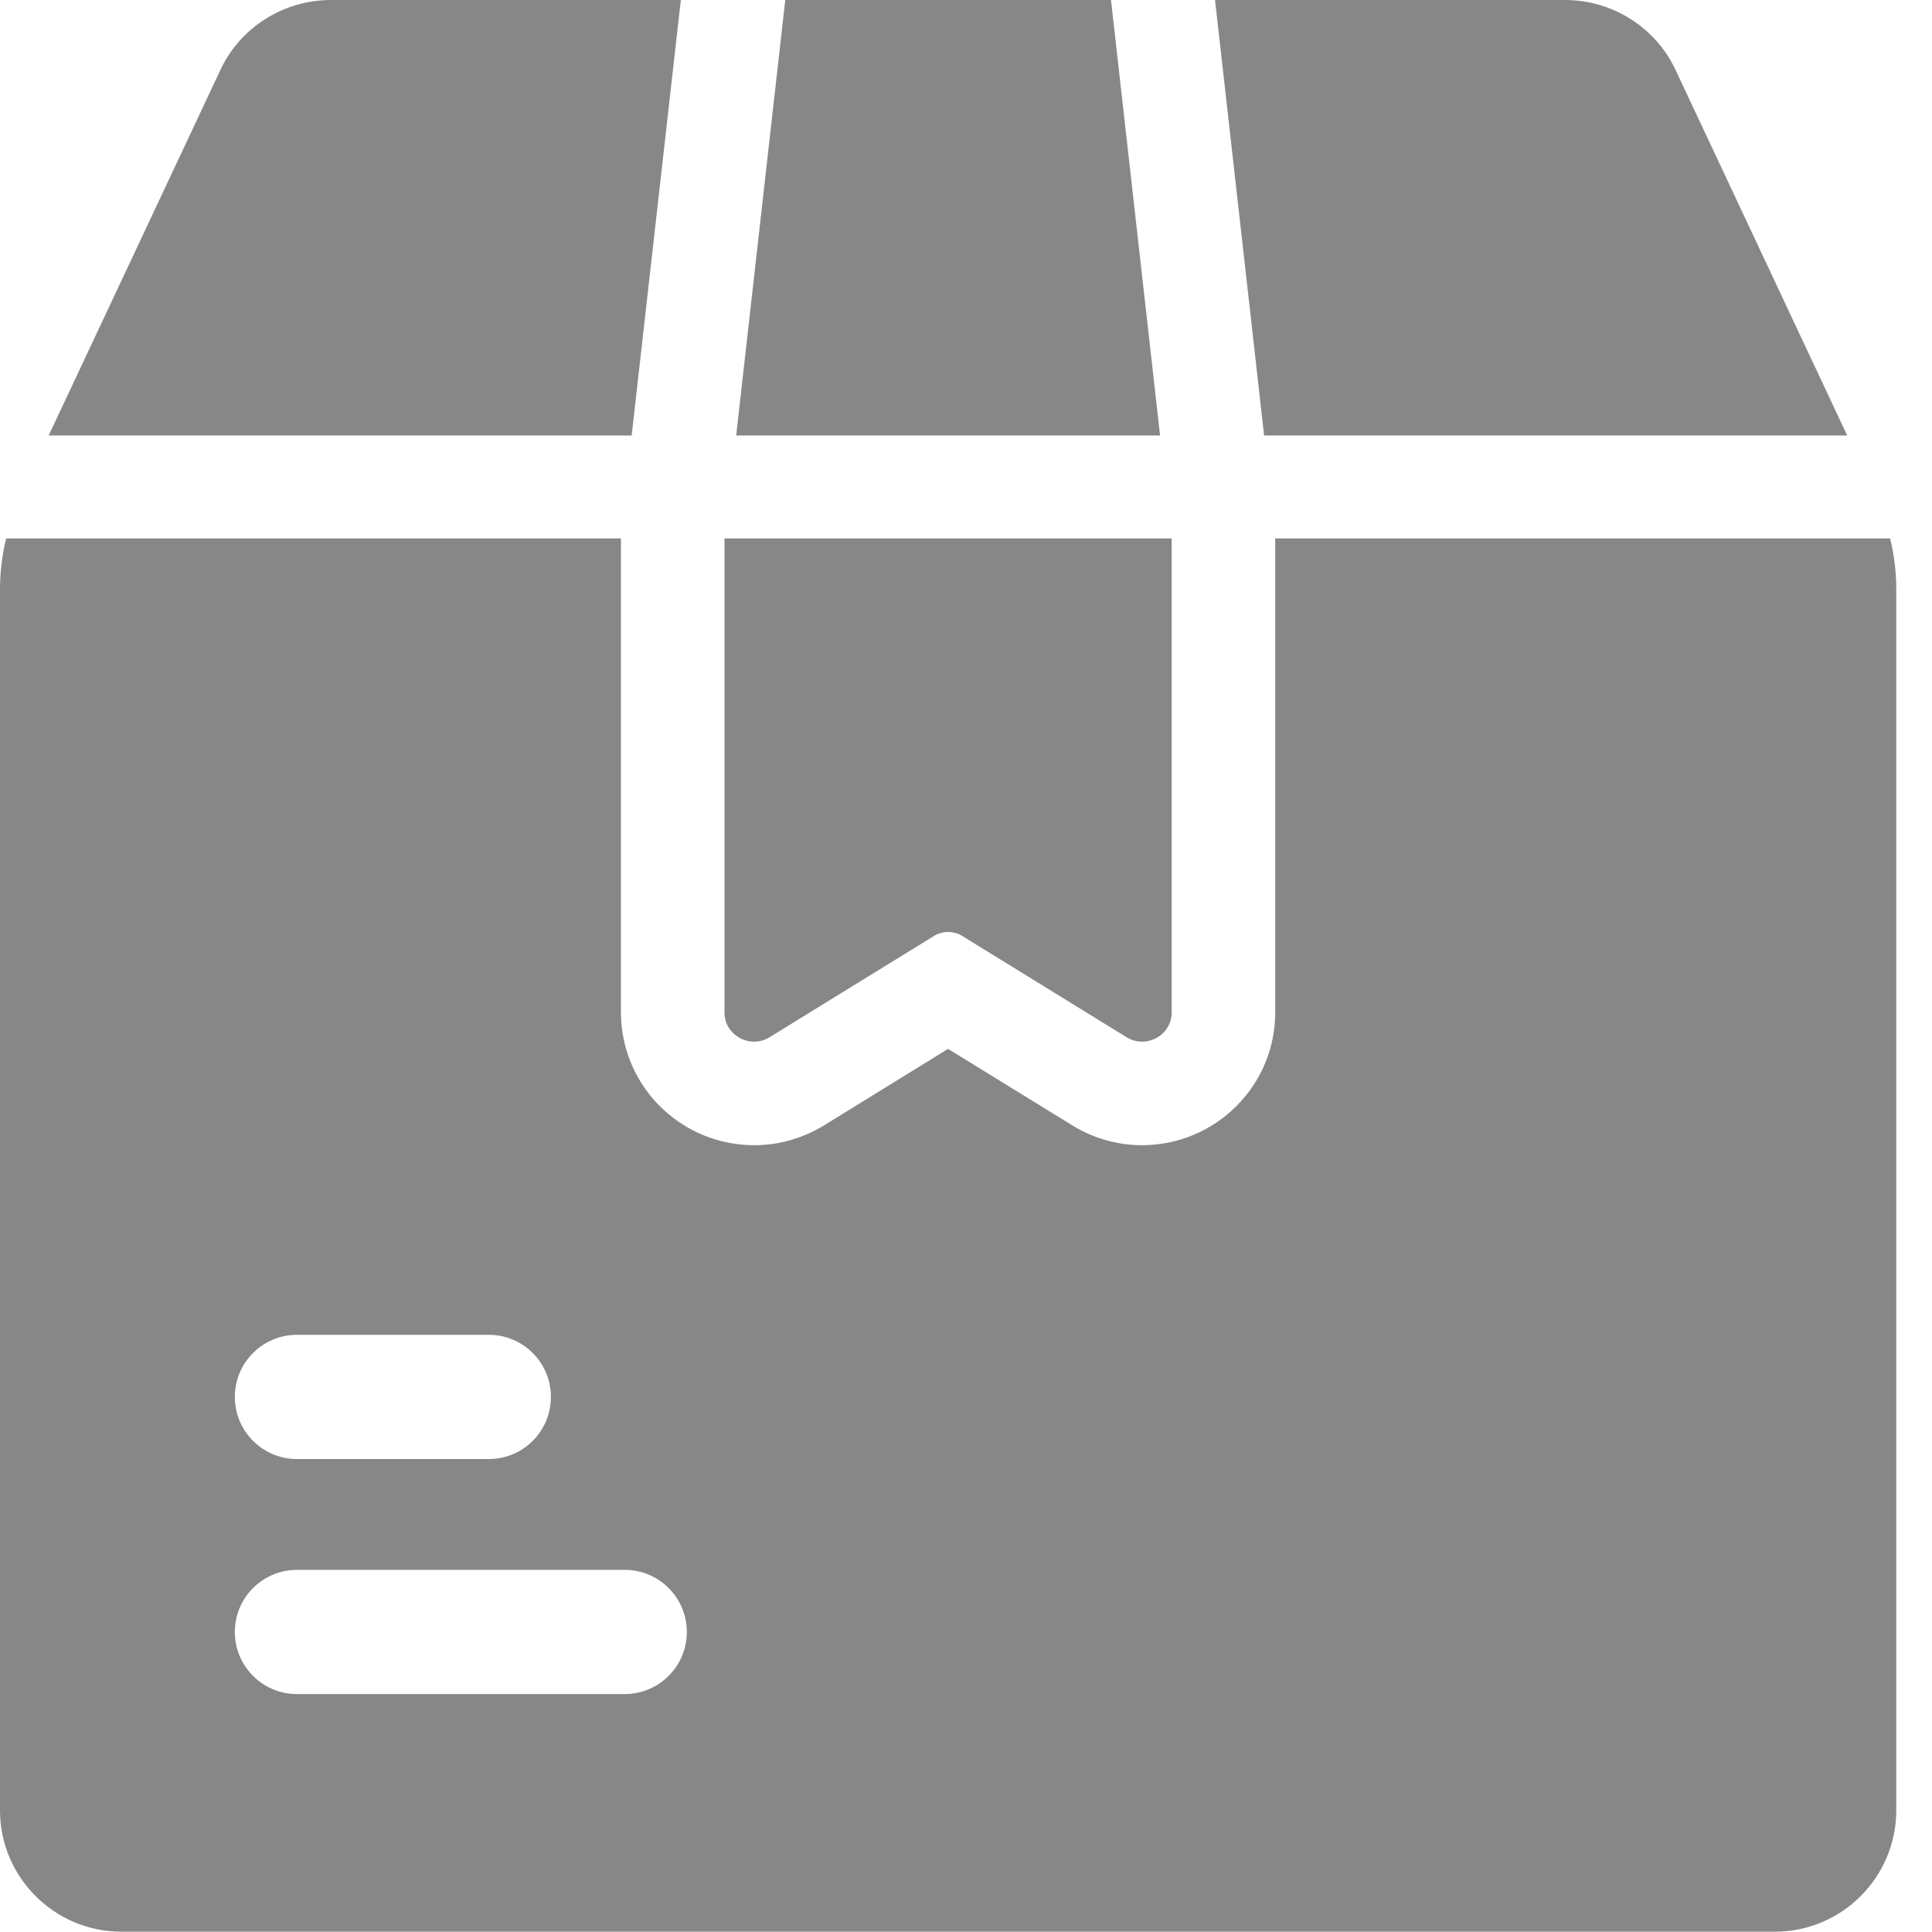 <?xml version="1.0" encoding="UTF-8"?> <svg xmlns="http://www.w3.org/2000/svg" width="20" height="20" viewBox="0 0 20 20" fill="none"><path d="M12.129 5.574V10.482C12.129 10.718 11.865 10.86 11.665 10.739L9.972 9.696C9.879 9.632 9.75 9.632 9.657 9.696L7.964 10.739C7.764 10.86 7.5 10.718 7.5 10.482V5.574H12.129Z" fill="#878787"></path><path d="M6.539 4.508L7.048 0H3.426C2.94 0 2.49 0.279 2.283 0.721L0.504 4.508H6.539Z" fill="#878787"></path><path d="M19.122 4.508L17.344 0.721C17.136 0.279 16.686 0 16.201 0H12.578L13.086 4.508H19.122Z" fill="#878787"></path><path d="M12.009 4.508L11.501 0H8.129L7.621 4.508H12.009Z" fill="#878787"></path><path d="M19.566 5.574H13.201V10.482C13.201 11.239 12.583 11.855 11.822 11.855C11.571 11.855 11.325 11.786 11.109 11.655L9.814 10.858L8.527 11.652C8.305 11.786 8.059 11.855 7.808 11.855C7.456 11.855 7.121 11.723 6.864 11.483C6.587 11.226 6.428 10.86 6.428 10.483V5.574H0.064C0.021 5.746 0 5.924 0 6.103V18.74C0 19.433 0.564 19.997 1.257 19.997H18.373C19.066 19.997 19.63 19.433 19.63 18.74V6.103C19.63 5.924 19.609 5.746 19.566 5.574ZM3.074 13.818H5.06C5.416 13.818 5.703 14.106 5.703 14.461C5.703 14.816 5.416 15.104 5.06 15.104H3.074C2.719 15.104 2.431 14.816 2.431 14.461C2.431 14.106 2.718 13.818 3.074 13.818ZM6.467 17.537H3.074C2.719 17.537 2.431 17.249 2.431 16.894C2.431 16.539 2.719 16.251 3.074 16.251H6.467C6.822 16.251 7.11 16.539 7.11 16.894C7.11 17.249 6.822 17.537 6.467 17.537Z" fill="#878787"></path></svg> 